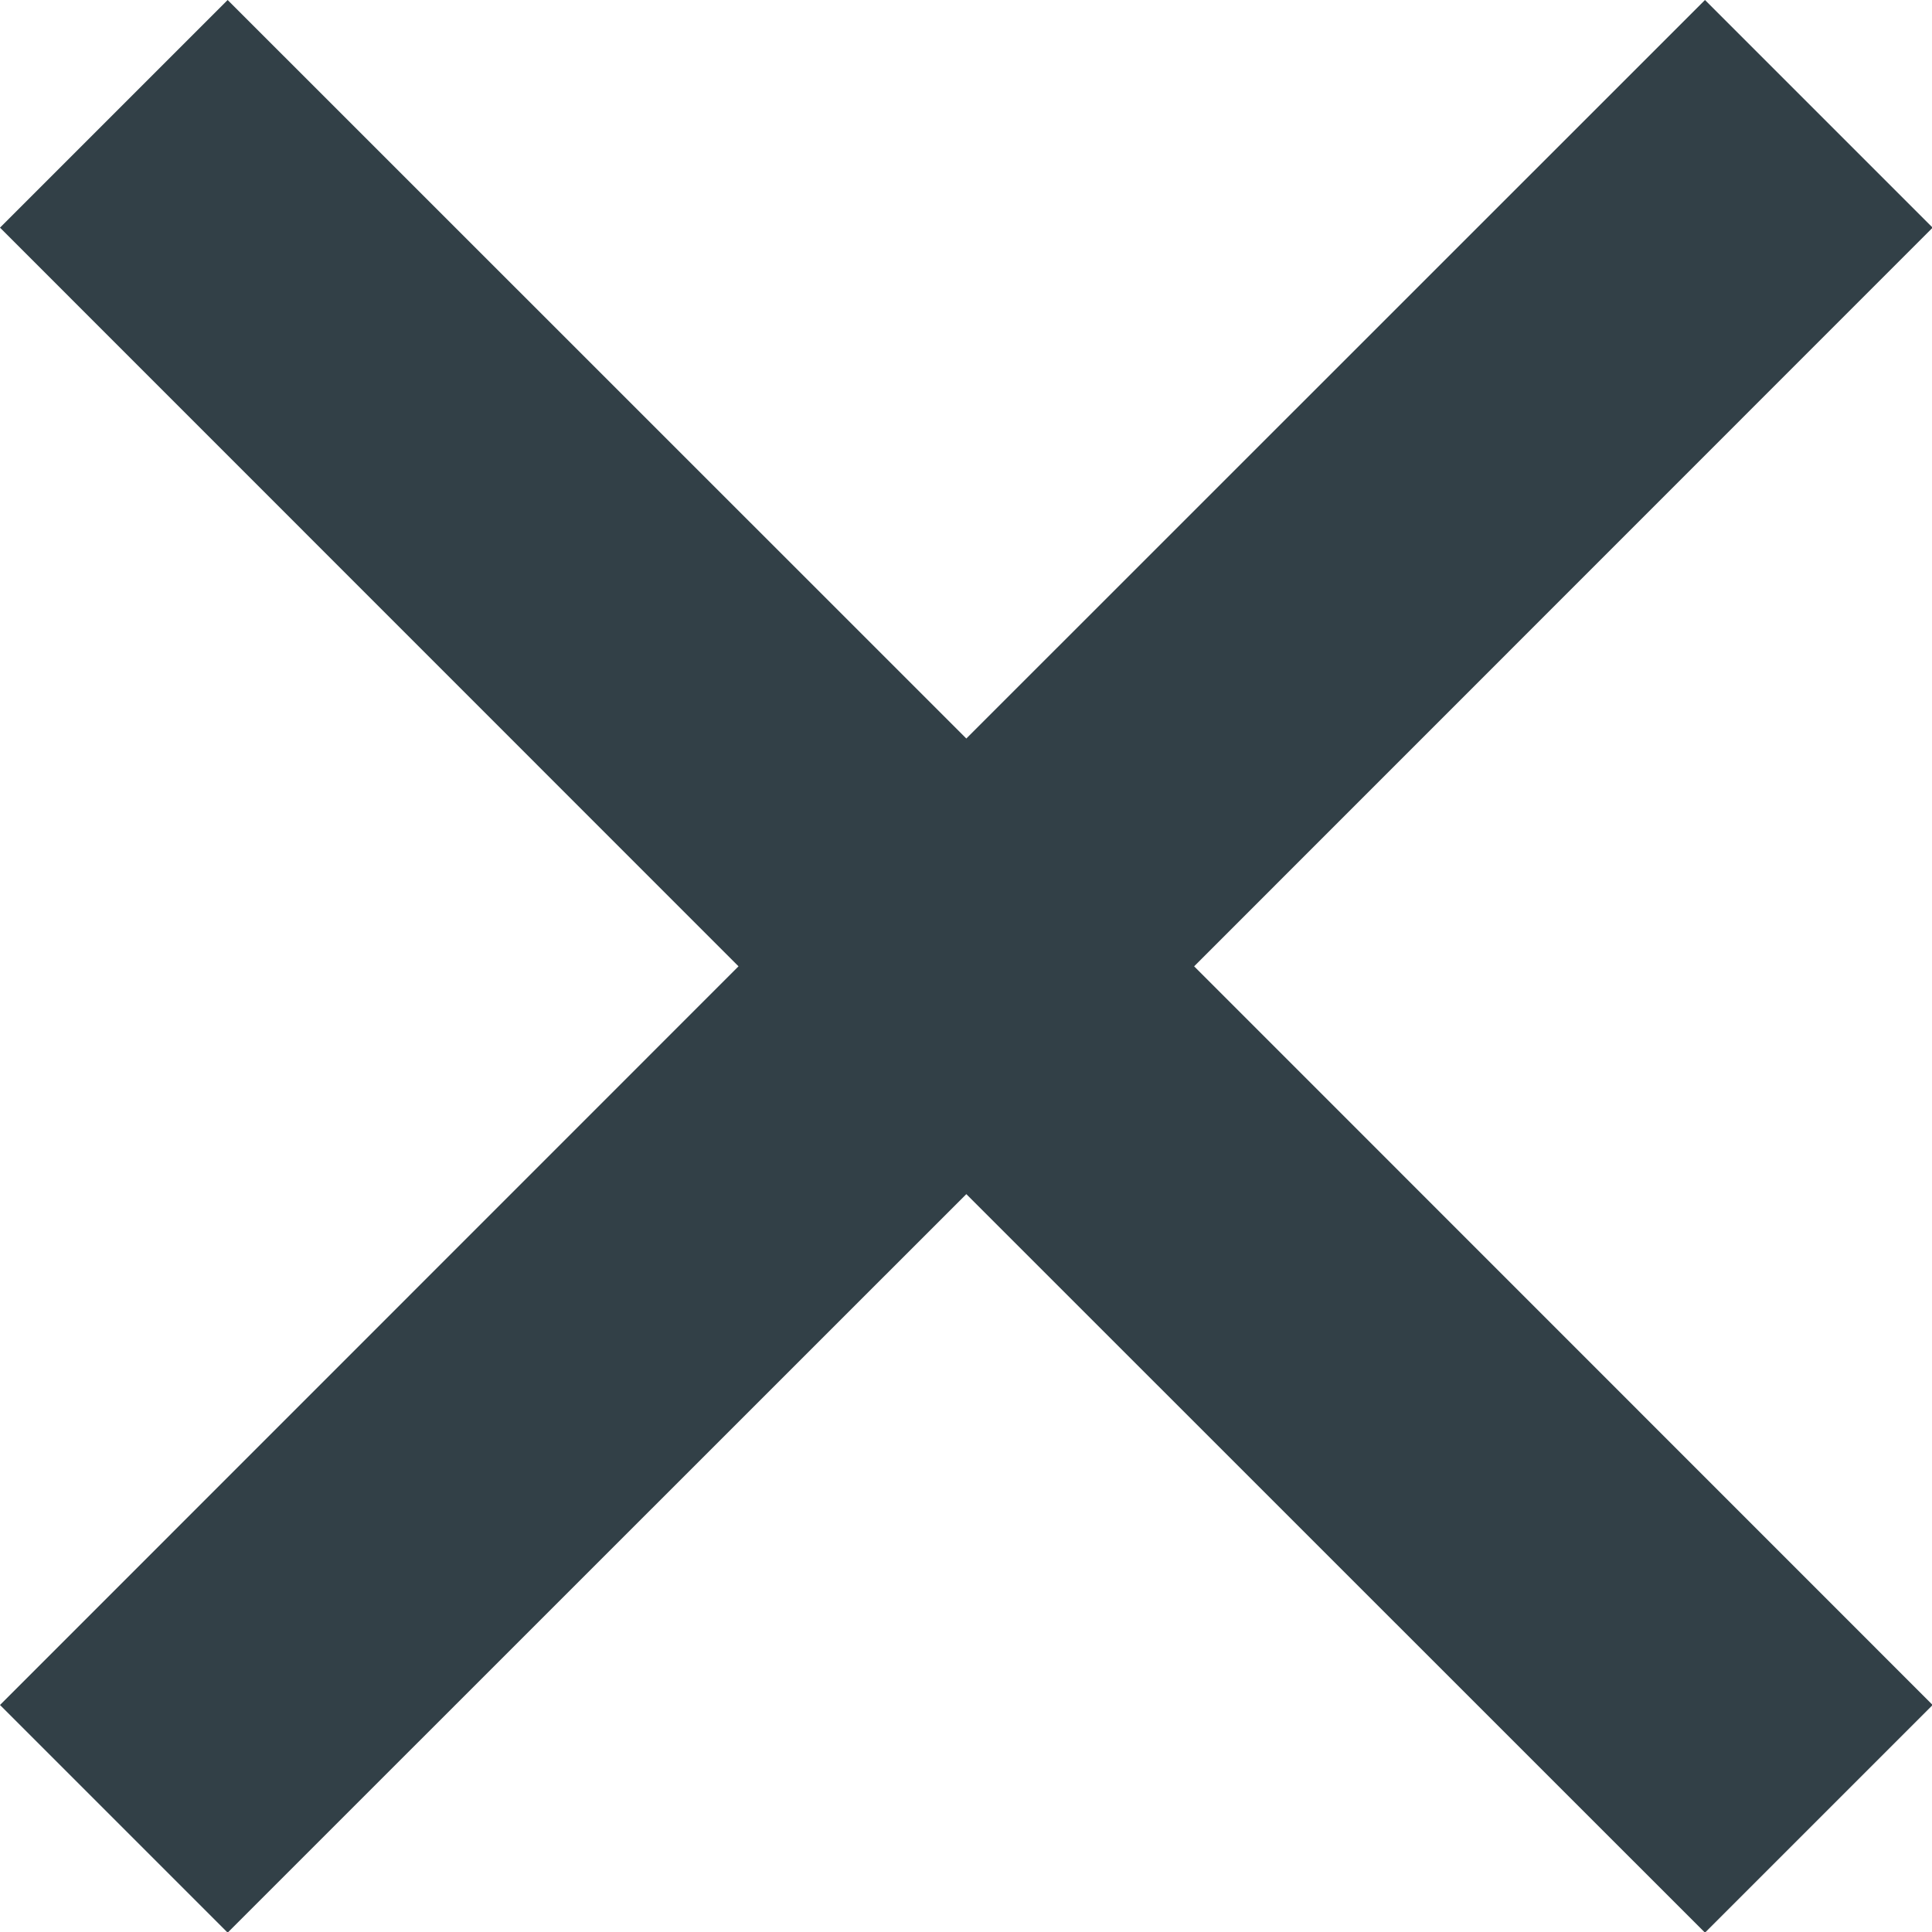 <?xml version="1.0" encoding="UTF-8"?>
<svg width="12px" height="12px" viewBox="0 0 12 12" version="1.1" xmlns="http://www.w3.org/2000/svg" xmlns:xlink="http://www.w3.org/1999/xlink">
    <title>CLOSE</title>
    <g id="Page-1" stroke="none" stroke-width="1" fill="none" fill-rule="evenodd">
        <g id="CLOSE" fill="#324047" fill-rule="nonzero">
            <polygon id="Close-Remove" points="10.59 0 12.004 1.414 7.417 6.002 12.004 10.59 10.59 12.004 6.002 7.417 1.414 12.004 0 10.59 4.587 6.002 0 1.414 1.414 0 6.002 4.587"></polygon>
        </g>
    </g>
</svg>